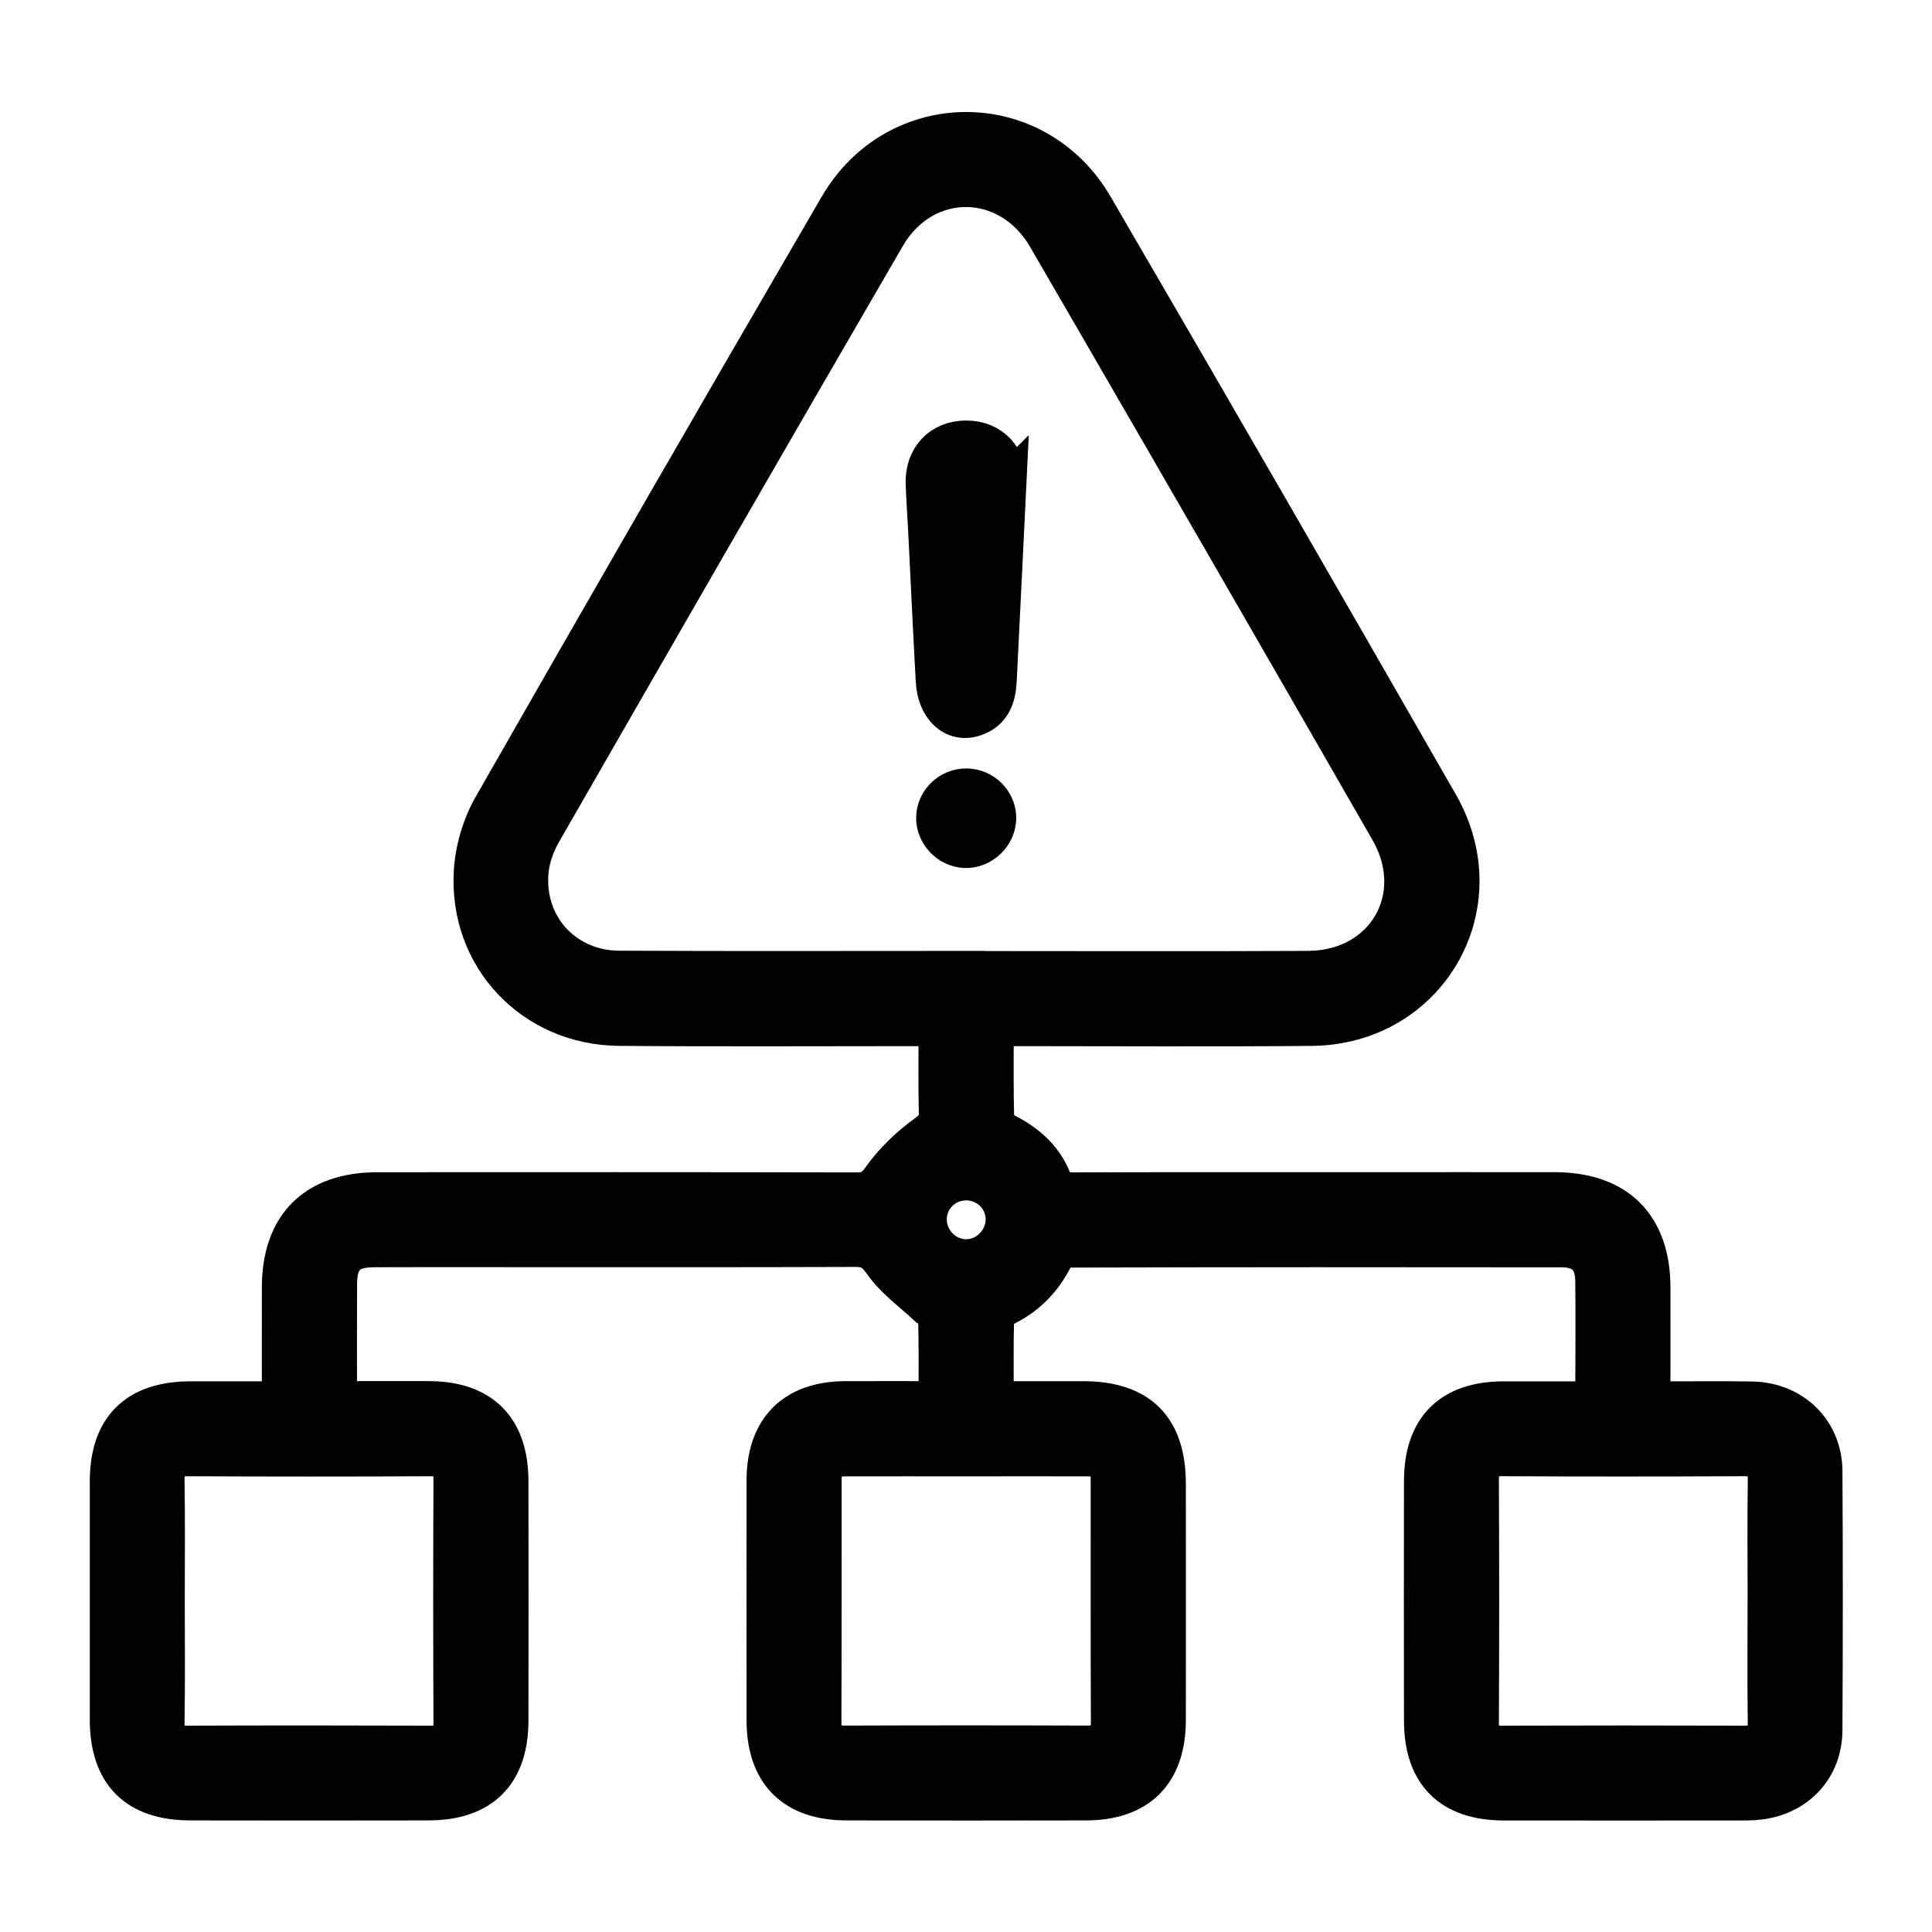 <?xml version="1.0" encoding="UTF-8"?>
<svg id="Layer_2" data-name="Layer 2" xmlns="http://www.w3.org/2000/svg" xmlns:xlink="http://www.w3.org/1999/xlink" viewBox="0 0 500 500">
  <defs>
    <style>
      .cls-1 {
        clip-path: url(#clippath);
      }

      .cls-2 {
        fill: none;
      }

      .cls-3 {
        stroke: #000;
        stroke-miterlimit: 10;
        stroke-width: 10px;
      }
    </style>
    <clipPath id="clippath">
      <rect class="cls-2" width="500" height="500"/>
    </clipPath>
  </defs>
  <g id="report">
    <g id="organization_risk" data-name="organization risk">
      <g class="cls-1">
        <g>
          <path class="cls-3" d="M72.77,362.51c0-10.27-.02-19.83,0-29.39,.04-15.96,8.85-24.74,24.93-24.75,41.38-.02,82.76-.04,124.13,.05,3.03,0,4.49-.95,6.35-3.57,3.06-4.32,7.1-8.16,11.39-11.29,2.28-1.66,3.29-2.82,3.22-5.57-.18-7.25-.06-14.52-.06-22.25-2.1,0-3.73,0-5.36,0-25.71,0-51.42,.15-77.13-.07-22.3-.19-39.18-17.99-37.79-40.24,.36-5.71,2.18-11.83,5.02-16.79,29.62-51.86,59.44-103.61,89.5-155.21,15.09-25.91,51.03-25.93,66.13-.02,29.99,51.47,59.76,103.07,89.37,154.76,15.04,26.26-2.86,57.24-33.08,57.51-25.56,.23-51.11,.06-76.67,.06-1.63,0-3.26,0-5.37,0,0,8.48-.1,16.51,.13,24.52,.03,.99,1.63,2.26,2.79,2.85,5.33,2.72,9.69,6.46,11.95,12.04,1.17,2.88,2.89,3.27,5.58,3.26,25.25-.08,50.51-.05,75.76-.05,16.28,0,32.56-.02,48.83,0,16.05,.03,24.88,8.82,24.92,24.76,.02,9.56,0,19.12,0,29.02,1.63,.14,2.93,.33,4.24,.34,7.3,.03,14.61-.09,21.91,.05,10.46,.2,18.3,7.82,18.36,18.17,.14,22.36,.12,44.73,0,67.09-.05,9.73-6.76,16.94-16.45,18.13-1.5,.19-3.03,.22-4.55,.22-20.54,.01-41.07,.04-61.61,0-13.71-.02-20.84-7.12-20.86-20.78-.04-20.69-.04-41.38,0-62.07,.02-13.69,7.16-20.78,20.81-20.8,7.6,0,15.19,0,22.99,0,.21-.86,.52-1.55,.53-2.25,.04-9.58,.1-19.17,0-28.75-.06-5.61-2.85-8.49-8.44-8.5-42.6-.06-85.19-.06-127.79,.06-1.25,0-3.09,1.19-3.65,2.32-2.98,5.97-7.32,10.34-13.4,13.14-.94,.43-1.94,1.92-1.96,2.94-.17,6.81-.09,13.63-.09,21,7.9,0,15.45,0,23,0,14.47,.02,21.54,7.09,21.55,21.58,.01,20.38,.02,40.77,0,61.15-.02,13.6-7.25,20.91-20.81,20.94-20.69,.05-41.38,.05-62.07,0-13.58-.03-20.8-7.32-20.81-20.93-.02-20.69-.03-41.38,0-62.07,.02-13.3,7.34-20.63,20.6-20.68,7.75-.03,15.5,0,23.91,0,0-7.43,.09-14.66-.12-21.89-.03-.86-1.76-1.66-2.67-2.52-3.91-3.68-8.48-6.91-11.49-11.23-2.05-2.94-3.71-3.93-7.06-3.92-30.12,.11-60.24,.06-90.36,.06-11.41,0-22.82-.04-34.23,.02-6.75,.03-9.35,2.65-9.38,9.41-.05,9.85-.01,19.7-.01,30.06,8.14,0,15.85-.02,23.57,0,13.61,.04,20.77,7.18,20.79,20.86,.04,20.69,.04,41.38,0,62.07-.03,13.63-7.18,20.74-20.89,20.76-20.54,.04-41.07,.04-61.61,0-13.94-.02-21.02-7.16-21.02-21.11,0-20.54,0-41.07,0-61.61,0-13.86,7.15-20.92,21.16-20.92,7.59,0,15.17,0,23.39,0Zm177.28-111.4v.02c29.5,0,59,.11,88.5-.04,19.93-.1,30.9-18.9,21-36.16-29.43-51.24-58.97-102.41-88.62-153.52-9.86-16.99-31.79-17.15-41.62-.23-29.83,51.36-59.46,102.83-89.03,154.33-1.76,3.07-3.04,6.75-3.33,10.25-1.14,13.97,9.18,25.21,23.24,25.28,29.95,.15,59.91,.05,89.86,.05Zm.46,125.97c-10.49,0-20.98-.02-31.47,0-5.12,.02-6.22,1.07-6.23,6.08-.03,20.82,.04,41.65-.06,62.47-.02,4.33,1.81,5.97,6.03,5.95,20.82-.08,41.65-.08,62.47,0,4.2,.02,6.09-1.58,6.07-5.92-.1-20.82-.02-41.65-.05-62.47,0-5.02-1.13-6.1-6.21-6.11-10.18-.03-20.37,0-30.55,0Zm-207.69,37.37c0,10.34,.12,20.67-.06,31.01-.07,4.23,1.42,6.16,5.78,6.14,20.97-.08,41.95-.07,62.92,0,4.04,.01,5.74-1.63,5.72-5.72-.09-20.97-.1-41.95,0-62.92,.02-4.31-1.73-5.94-6-5.91-20.82,.11-41.65,.1-62.47,0-4.26-.02-6.02,1.61-5.95,5.95,.17,10.48,.06,20.97,.06,31.46Zm414.46-.03c0-10.49-.11-20.98,.05-31.46,.07-4.36-1.75-5.94-5.98-5.92-20.82,.1-41.65,.11-62.47,0-4.3-.02-5.99,1.66-5.97,5.94,.1,20.97,.1,41.95,0,62.93-.02,4.12,1.72,5.71,5.74,5.69,20.98-.07,41.95-.06,62.93,0,3.98,.01,5.8-1.54,5.74-5.7-.15-10.49-.05-20.97-.05-31.46Zm-197.2-98.67c.09-5.58-4.39-10.08-10.02-10.09-5.45,0-9.85,4.22-10.03,9.62-.18,5.53,4.28,10.29,9.78,10.43,5.45,.14,10.18-4.45,10.27-9.97Z"/>
          <path class="cls-3" d="M260.61,125.32c.35-6.78-4-11.47-10.54-11.49-6.55-.02-10.96,4.67-10.68,11.43,.16,4.09,.44,8.18,.65,12.27,.65,12.88,1.24,25.76,1.95,38.64,.39,7.11,4.93,11.21,10.24,9.39,4.43-1.52,5.68-5.15,5.89-9.33,.86-16.97,1.67-33.94,2.5-50.92Z"/>
          <path class="cls-3" d="M250.17,203.87c-4.3-.06-7.93,3.36-8.07,7.61-.14,4.19,3.37,7.96,7.59,8.16,4.36,.2,8.28-3.53,8.31-7.91,.03-4.23-3.52-7.79-7.83-7.86Z"/>
        </g>
      </g>
    </g>
  </g>
</svg>